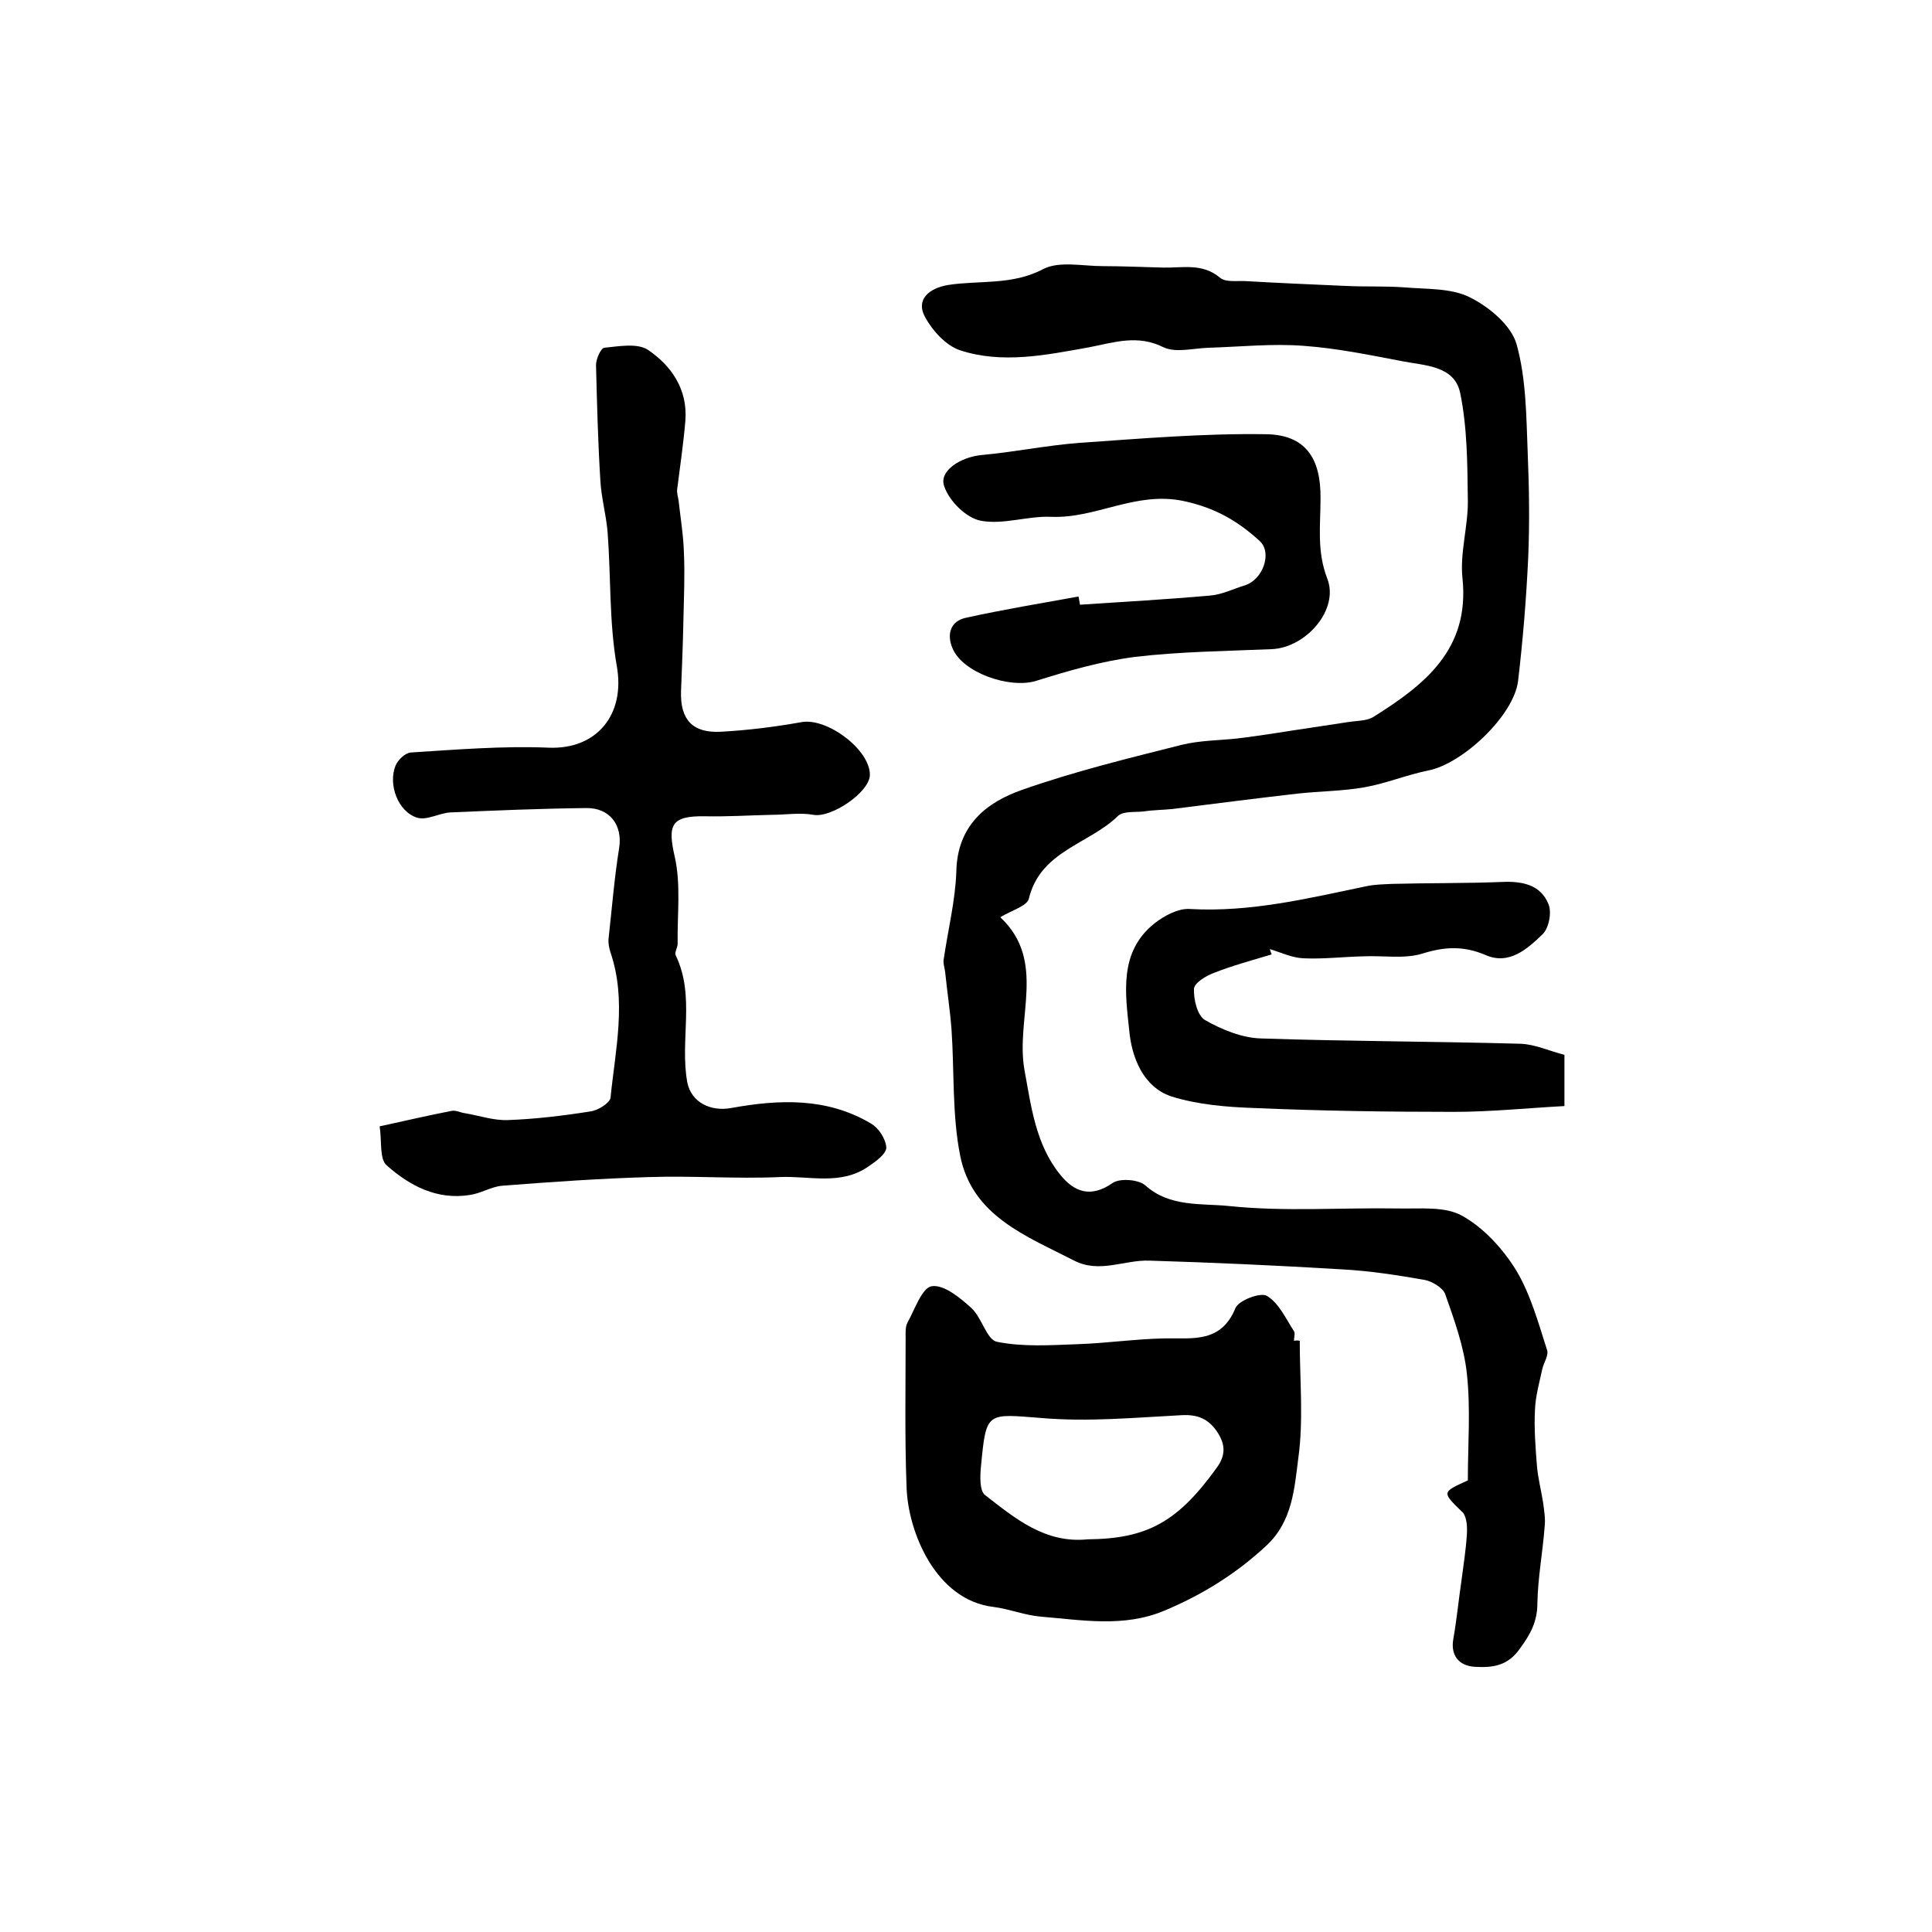 <?xml version="1.0" encoding="utf-8"?>
<!-- Generator: Adobe Illustrator 22.0.0, SVG Export Plug-In . SVG Version: 6.00 Build 0)  -->
<svg version="1.1" id="图层_1" xmlns="http://www.w3.org/2000/svg" xmlns:xlink="http://www.w3.org/1999/xlink" x="0px" y="0px"
	 viewBox="0 0 400 400" style="enable-background:new 0 0 400 400;" xml:space="preserve">
<style type="text/css">
	.st0{fill:#FFFFFF;}
</style>
<g>
	
	<path d="M303.9,306.5c0-7.4,0.6-14.8-0.2-22.1c-0.6-5.6-2.6-11.1-4.5-16.5c-0.5-1.3-2.7-2.6-4.2-2.9c-5.7-1-11.5-1.9-17.3-2.2
		c-13.2-0.8-26.5-1.4-39.7-1.8c-5.2-0.2-10.3,2.7-15.6,0c-9.9-5.1-21.1-9.2-23.6-21.7c-1.7-8.5-1.2-17.5-1.8-26.2
		c-0.3-3.9-0.9-7.8-1.3-11.7c-0.1-1-0.5-2-0.3-2.9c0.9-6.1,2.4-12.1,2.6-18.1c0.2-9.5,6.2-14.3,13.7-16.9c10.8-3.8,21.9-6.5,33-9.3
		c3.7-0.9,7.6-0.9,11.4-1.3c2.6-0.3,5.2-0.7,7.9-1.1c5-0.8,10-1.5,15.1-2.3c1.8-0.3,3.9-0.2,5.3-1.1c10.5-6.6,19.9-13.9,18.4-28.6
		c-0.6-5.3,1.2-10.9,1.1-16.3c-0.1-7.4-0.1-15-1.6-22.2c-1.2-5.6-7.3-5.6-11.9-6.5c-6.8-1.3-13.6-2.7-20.5-3.2
		c-6.5-0.5-13.1,0.2-19.7,0.4c-3.1,0.1-6.8,1.1-9.3-0.1c-5.4-2.7-10.2-1-15.4,0c-8.9,1.6-18,3.5-26.8,0.6c-2.9-1-5.7-4.1-7.2-6.9
		c-1.9-3.5,0.7-5.9,4.8-6.6c6.5-1,13.3,0.1,19.7-3.3c3.3-1.7,8.2-0.6,12.3-0.6c4.2,0,8.3,0.2,12.5,0.3c4,0.1,8.1-1,11.8,2.1
		c1.2,1,3.5,0.6,5.3,0.7c6.9,0.4,13.9,0.7,20.8,1c4,0.2,8.1,0,12.1,0.3c4.6,0.4,9.7,0.1,13.6,2.1c4,2,8.5,5.8,9.6,9.7
		c2,7.2,2,15,2.3,22.6c0.3,7.2,0.4,14.4,0.1,21.5c-0.4,8.6-1.1,17.1-2.1,25.6c-0.9,7.2-11.5,17.1-18.5,18.5
		c-4.5,0.9-8.8,2.7-13.3,3.5c-4.5,0.8-9.2,0.8-13.8,1.3c-8.7,1-17.3,2.1-26,3.2c-2,0.2-4,0.2-5.9,0.5c-1.8,0.2-4.2-0.1-5.3,0.9
		c-6,5.9-16.1,7.2-18.5,17.2c-0.4,1.5-3.6,2.4-5.9,3.8c9.7,9.1,3.1,20.9,5,31.6c1.4,7.6,2.3,15.4,7.4,21.7c2.9,3.6,6.3,4.9,10.9,1.7
		c1.5-1,5.3-0.7,6.7,0.5c5.1,4.6,11.7,3.7,17.4,4.3c11.5,1.2,23.3,0.3,35,0.5c4.5,0.1,9.6-0.5,13.2,1.5c4.5,2.5,8.5,6.9,11.2,11.3
		c3,5,4.6,10.9,6.4,16.5c0.4,1.1-0.7,2.6-1,4c-0.6,2.8-1.4,5.6-1.5,8.4c-0.2,3.8,0.1,7.7,0.4,11.5c0.2,2.6,0.9,5.2,1.3,7.8
		c0.2,1.6,0.5,3.3,0.3,4.9c-0.4,5.3-1.4,10.5-1.5,15.8c0,3.8-1.4,6.4-3.6,9.4c-2.5,3.6-5.6,4-9.3,3.8c-3.5-0.2-5.1-2.5-4.5-5.8
		c0.7-4,1.1-8.1,1.7-12.2c0.4-3.1,0.9-6.2,1.1-9.4c0.1-1.5,0-3.5-0.8-4.5C298.5,308.9,298.4,309,303.9,306.5z"/>
	<path d="M78.6,233.2c5.5-1.2,10.2-2.3,14.9-3.2c0.9-0.2,1.9,0.4,2.9,0.5c2.9,0.5,5.8,1.5,8.7,1.4c5.7-0.2,11.5-0.9,17.2-1.8
		c1.5-0.2,3.9-1.7,4.1-2.8c1-10,3.4-20.1,0-30.1c-0.3-0.9-0.5-2-0.4-2.9c0.7-6.3,1.2-12.6,2.2-18.8c0.7-4.6-1.9-8.3-6.9-8.2
		c-9.3,0.1-18.7,0.5-28,0.9c-2.3,0.1-4.9,1.7-6.9,1.1c-4-1.2-6.1-6.9-4.5-10.8c0.5-1.2,2-2.6,3.1-2.7c9.5-0.6,19.1-1.4,28.6-1
		c10,0.4,15.9-6.9,14.1-16.9c-1.6-9.1-1.2-18.5-1.9-27.7c-0.3-3.6-1.3-7.1-1.5-10.7c-0.5-8-0.7-16-0.9-23.9c0-1.3,1-3.5,1.7-3.6
		c3-0.3,6.8-1,9,0.4c4.9,3.3,8.3,8.2,7.8,14.7c-0.4,4.7-1.1,9.5-1.7,14.2c-0.1,0.8,0.2,1.6,0.3,2.4c0.4,3.6,1,7.2,1.1,10.8
		c0.2,4.5,0,9.1-0.1,13.6c-0.1,5-0.3,10-0.5,15c-0.2,5.9,2.4,8.7,8.2,8.4c5.6-0.3,11.2-1,16.8-2c5.3-0.9,14.1,5.7,14.1,10.9
		c0,3.6-8,9-11.7,8.3c-2.8-0.5-5.8,0-8.6,0c-4.6,0.1-9.2,0.4-13.9,0.3c-7-0.1-7.7,1.8-6.2,8.4c1.3,5.7,0.5,12,0.6,18
		c0,0.8-0.7,1.8-0.4,2.4c4.1,8.5,0.8,17.6,2.4,26.3c0.8,4.1,4.8,6.1,9.1,5.3c9.9-1.8,19.8-2.2,28.9,3.2c1.6,0.9,3.1,3.2,3.2,5
		c0,1.3-2.2,2.9-3.7,3.9c-5.7,4-12.3,1.9-18.4,2.2c-9,0.4-18-0.3-27,0c-10.2,0.3-20.3,1-30.5,1.8c-2.2,0.2-4.4,1.6-6.6,1.9
		c-6.8,1.1-12.5-1.9-17.2-6.1C78.5,240,79.1,236.3,78.6,233.2z"/>
	<path d="M269.1,277.6c0,8.1,0.8,16.4-0.3,24.3c-0.8,6.2-1.2,13-6.5,18c-6.3,5.9-13.4,10.3-21.3,13.6c-8.4,3.5-17,1.9-25.6,1.2
		c-3.3-0.3-6.5-1.6-9.7-2c-12-1.4-17.7-15.6-18-24.7c-0.4-10.3-0.2-20.5-0.2-30.8c0-1.2-0.1-2.5,0.4-3.4c1.5-2.7,3-7.2,5-7.5
		c2.5-0.4,5.9,2.4,8.2,4.5c2.2,2,3.2,6.6,5.3,7c5.4,1.1,11.1,0.7,16.7,0.5c6-0.2,12.1-1.1,18.1-1.2c5.8-0.1,11.6,1,14.6-6.3
		c0.7-1.6,5.2-3.3,6.5-2.5c2.5,1.5,3.9,4.7,5.6,7.3c0.3,0.5,0,1.3,0,2C268.4,277.5,268.7,277.5,269.1,277.6z M225.2,318.7
		c12.4-0.1,18.7-3.7,26.7-14.8c1.9-2.6,1.8-4.8,0.2-7.3c-1.8-2.8-4.1-3.8-7.5-3.6c-9.6,0.5-19.2,1.4-28.8,0.6
		c-11.6-0.9-11.6-1.5-12.7,10c-0.2,2-0.3,5,0.8,5.9C210.2,314.4,216.4,319.6,225.2,318.7z"/>
	<path d="M263.3,197.6c-4,1.2-8.1,2.3-11.9,3.8c-1.7,0.6-4.1,2.1-4.2,3.3c-0.1,2.2,0.7,5.6,2.3,6.5c3.5,2,7.7,3.7,11.6,3.8
		c17.9,0.6,35.8,0.6,53.7,1.1c3,0.1,6,1.5,9.1,2.3c0,3.2,0,6.1,0,10.6c-7.6,0.4-15.2,1.2-22.9,1.2c-13.8,0-27.6-0.2-41.4-0.8
		c-5.7-0.2-11.7-0.7-17.1-2.4c-5.9-2-8.2-8.2-8.7-13.6c-0.8-7.7-2.2-16.3,5.2-22.2c2-1.6,5-3.2,7.4-3c12.5,0.7,24.4-2.2,36.4-4.7
		c1.8-0.4,3.6-0.4,5.4-0.5c7.6-0.2,15.2-0.1,22.8-0.4c4.2-0.2,8,0.6,9.6,4.6c0.7,1.7,0.1,4.9-1.2,6.2c-3.2,3.1-7,6.5-11.9,4.3
		c-4.5-1.9-8.4-1.7-12.9-0.3c-3.8,1.2-8.2,0.4-12.4,0.6c-4.2,0.1-8.3,0.6-12.4,0.4c-2.3-0.1-4.6-1.2-6.9-1.9
		C263,196.8,263.1,197.2,263.3,197.6z"/>
	<path d="M223.6,125.2c9-0.6,18-1.1,27-1.9c2.4-0.2,4.8-1.4,7.1-2.1c3.7-1.1,5.8-6.7,3.1-9.2c-4.5-4.1-9.2-6.9-15.9-8.3
		c-9.9-2-18,3.7-27.3,3.3c-4.9-0.2-9.9,1.7-14.6,0.8c-3-0.6-6.5-4.1-7.5-7.1c-1.2-3.2,3.4-6.1,7.8-6.5c6.7-0.6,13.4-2,20.1-2.5
		c12.9-0.9,25.8-2,38.7-1.8c8.2,0.1,11.4,5,11.3,13.3c0,5.6-0.8,10.9,1.4,16.6c2.5,6.4-4.4,14.3-11.5,14.6
		c-9.4,0.4-18.9,0.5-28.3,1.6c-7,0.9-13.9,2.9-20.6,5c-5.4,1.6-15.1-1.7-17.2-6.8c-1.2-2.8-0.5-5.6,2.8-6.3c7.7-1.7,15.6-3,23.3-4.4
		C223.4,124.1,223.5,124.7,223.6,125.2z"/>
	
</g>
</svg>
